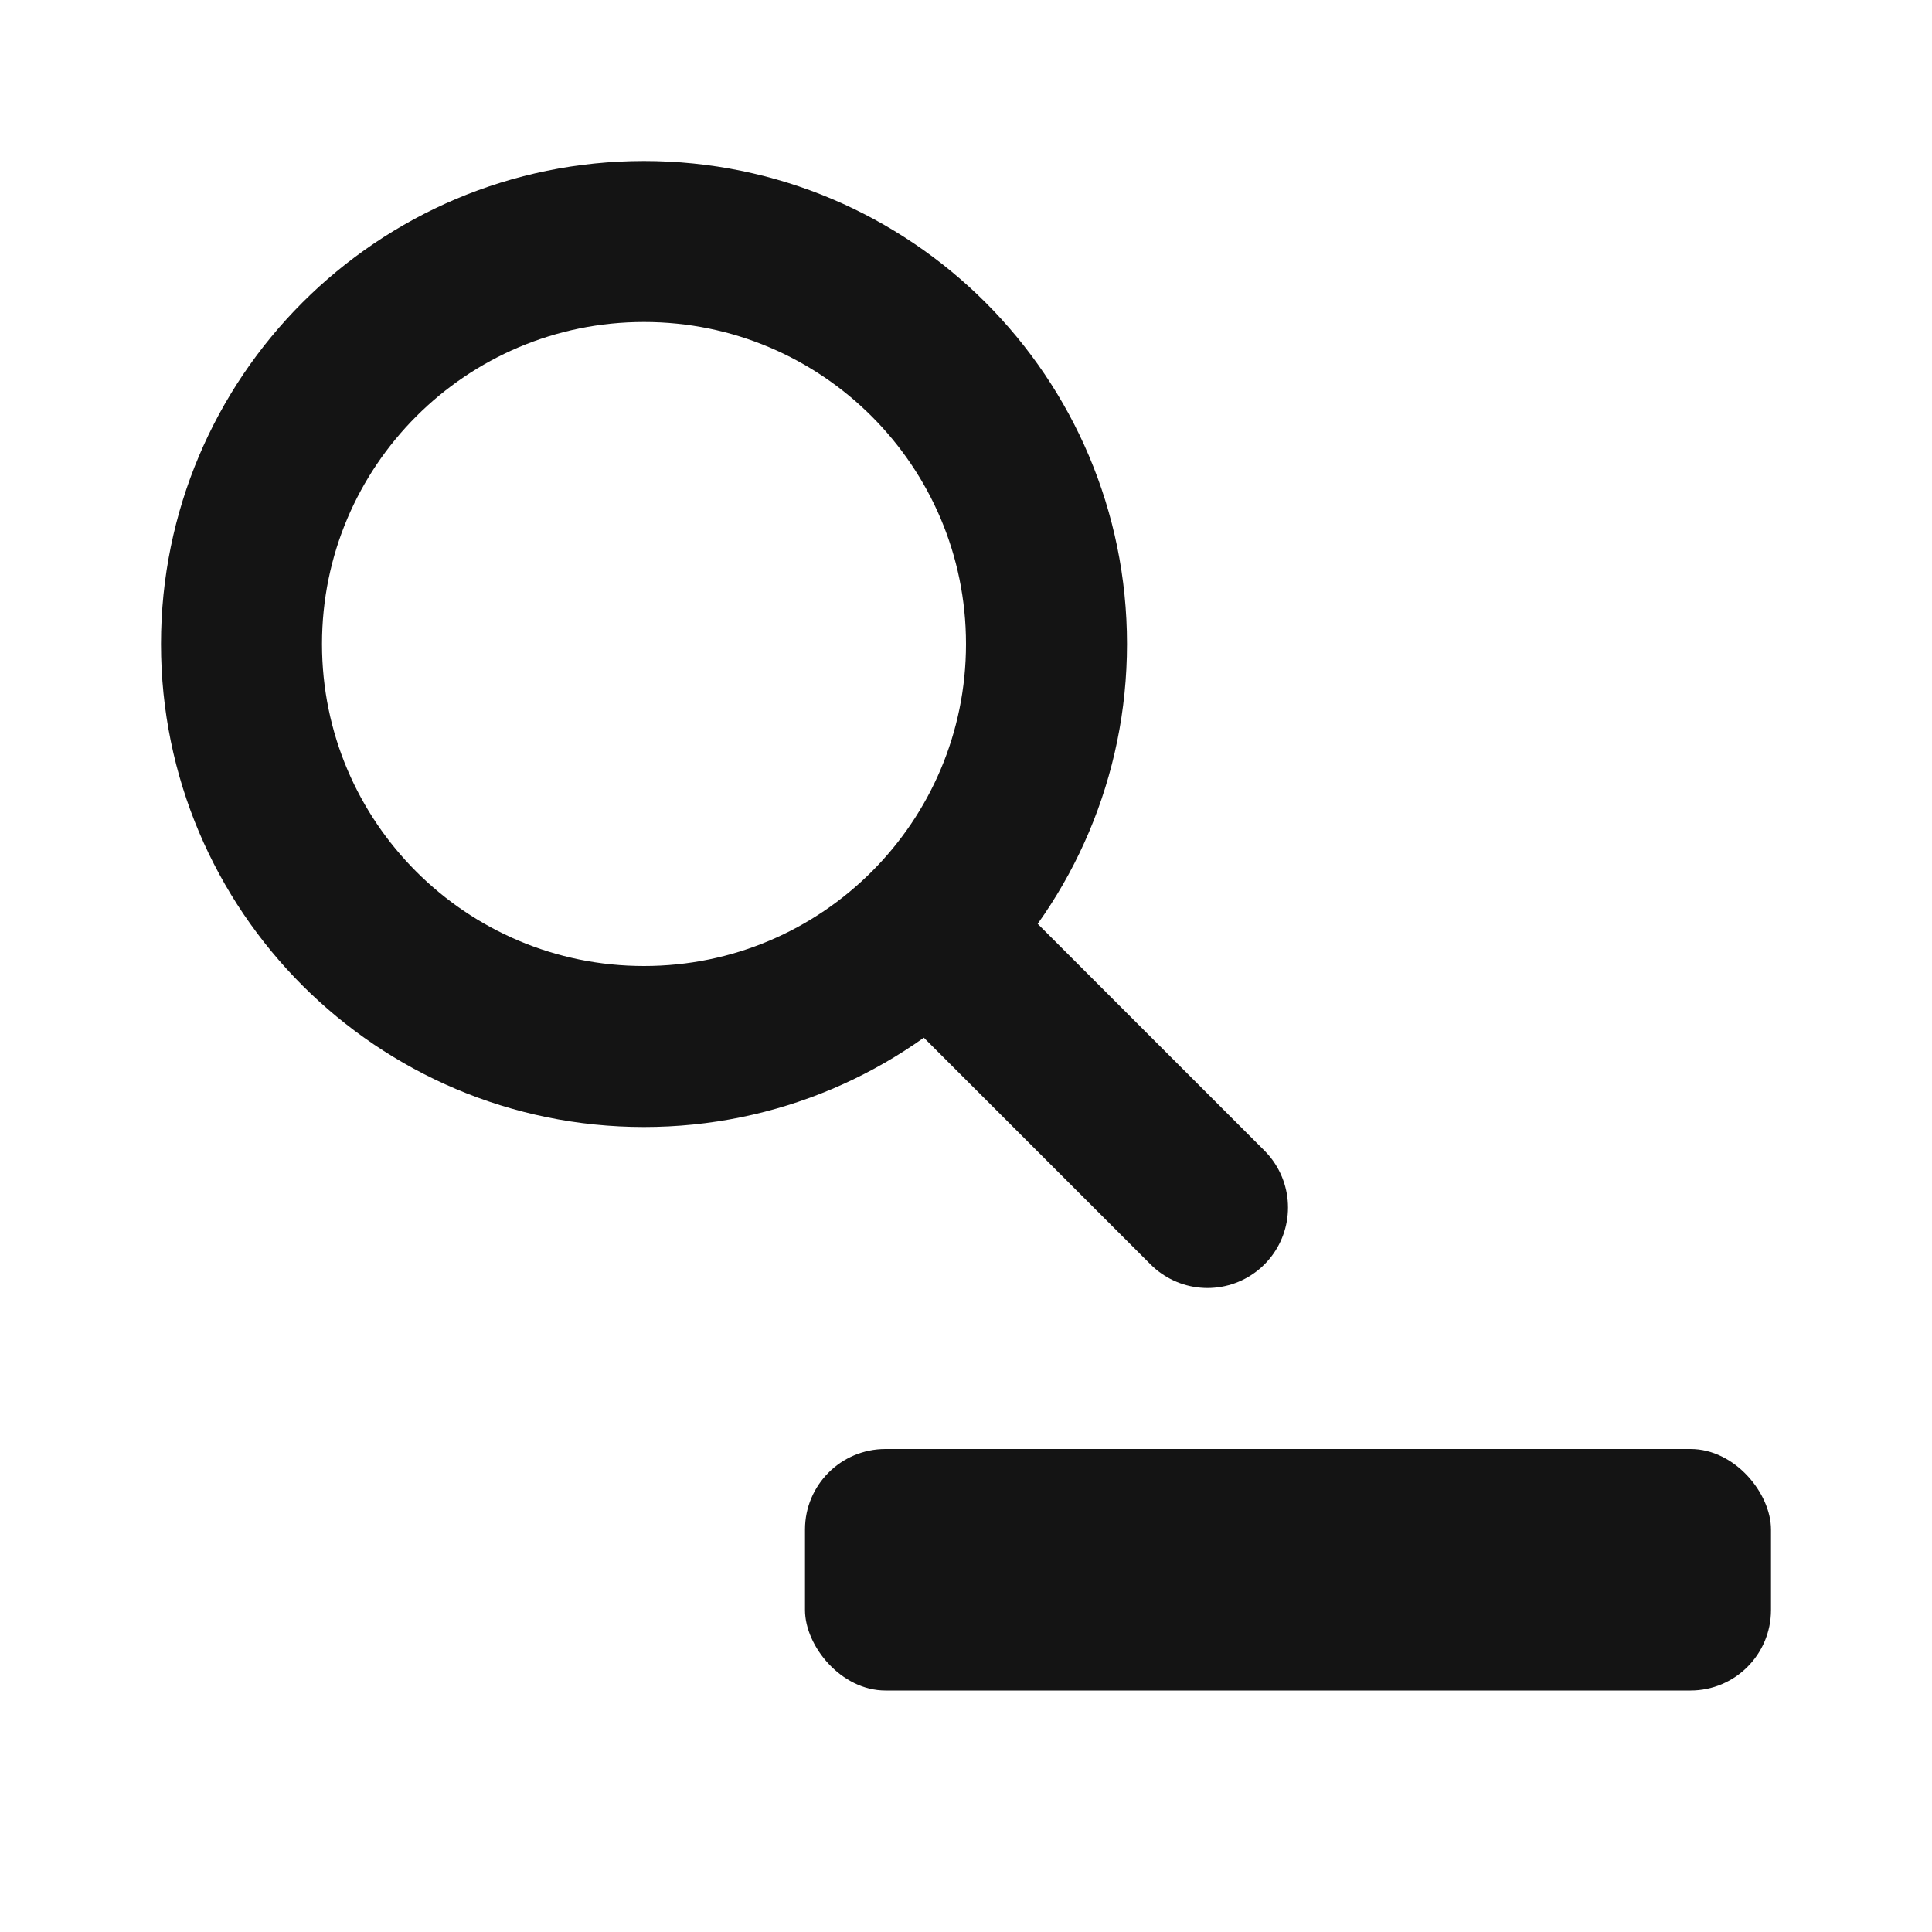<svg width="24" height="24" viewBox="0 0 24 24" fill="none" xmlns="http://www.w3.org/2000/svg"><path d="M8 13C10.761 13 13 10.761 13 8C13 5.239 10.761 3 8 3C5.239 3 3 5.239 3 8C3 10.761 5.239 13 8 13Z" stroke="#141414" stroke-width="2" stroke-linecap="round" stroke-linejoin="round"/><path d="M15 15L12 12" stroke="#141414" stroke-width="2" stroke-linecap="round" stroke-linejoin="round"/><rect x="10" y="18" width="12" height="3" rx="1" fill="#141414"/></svg>